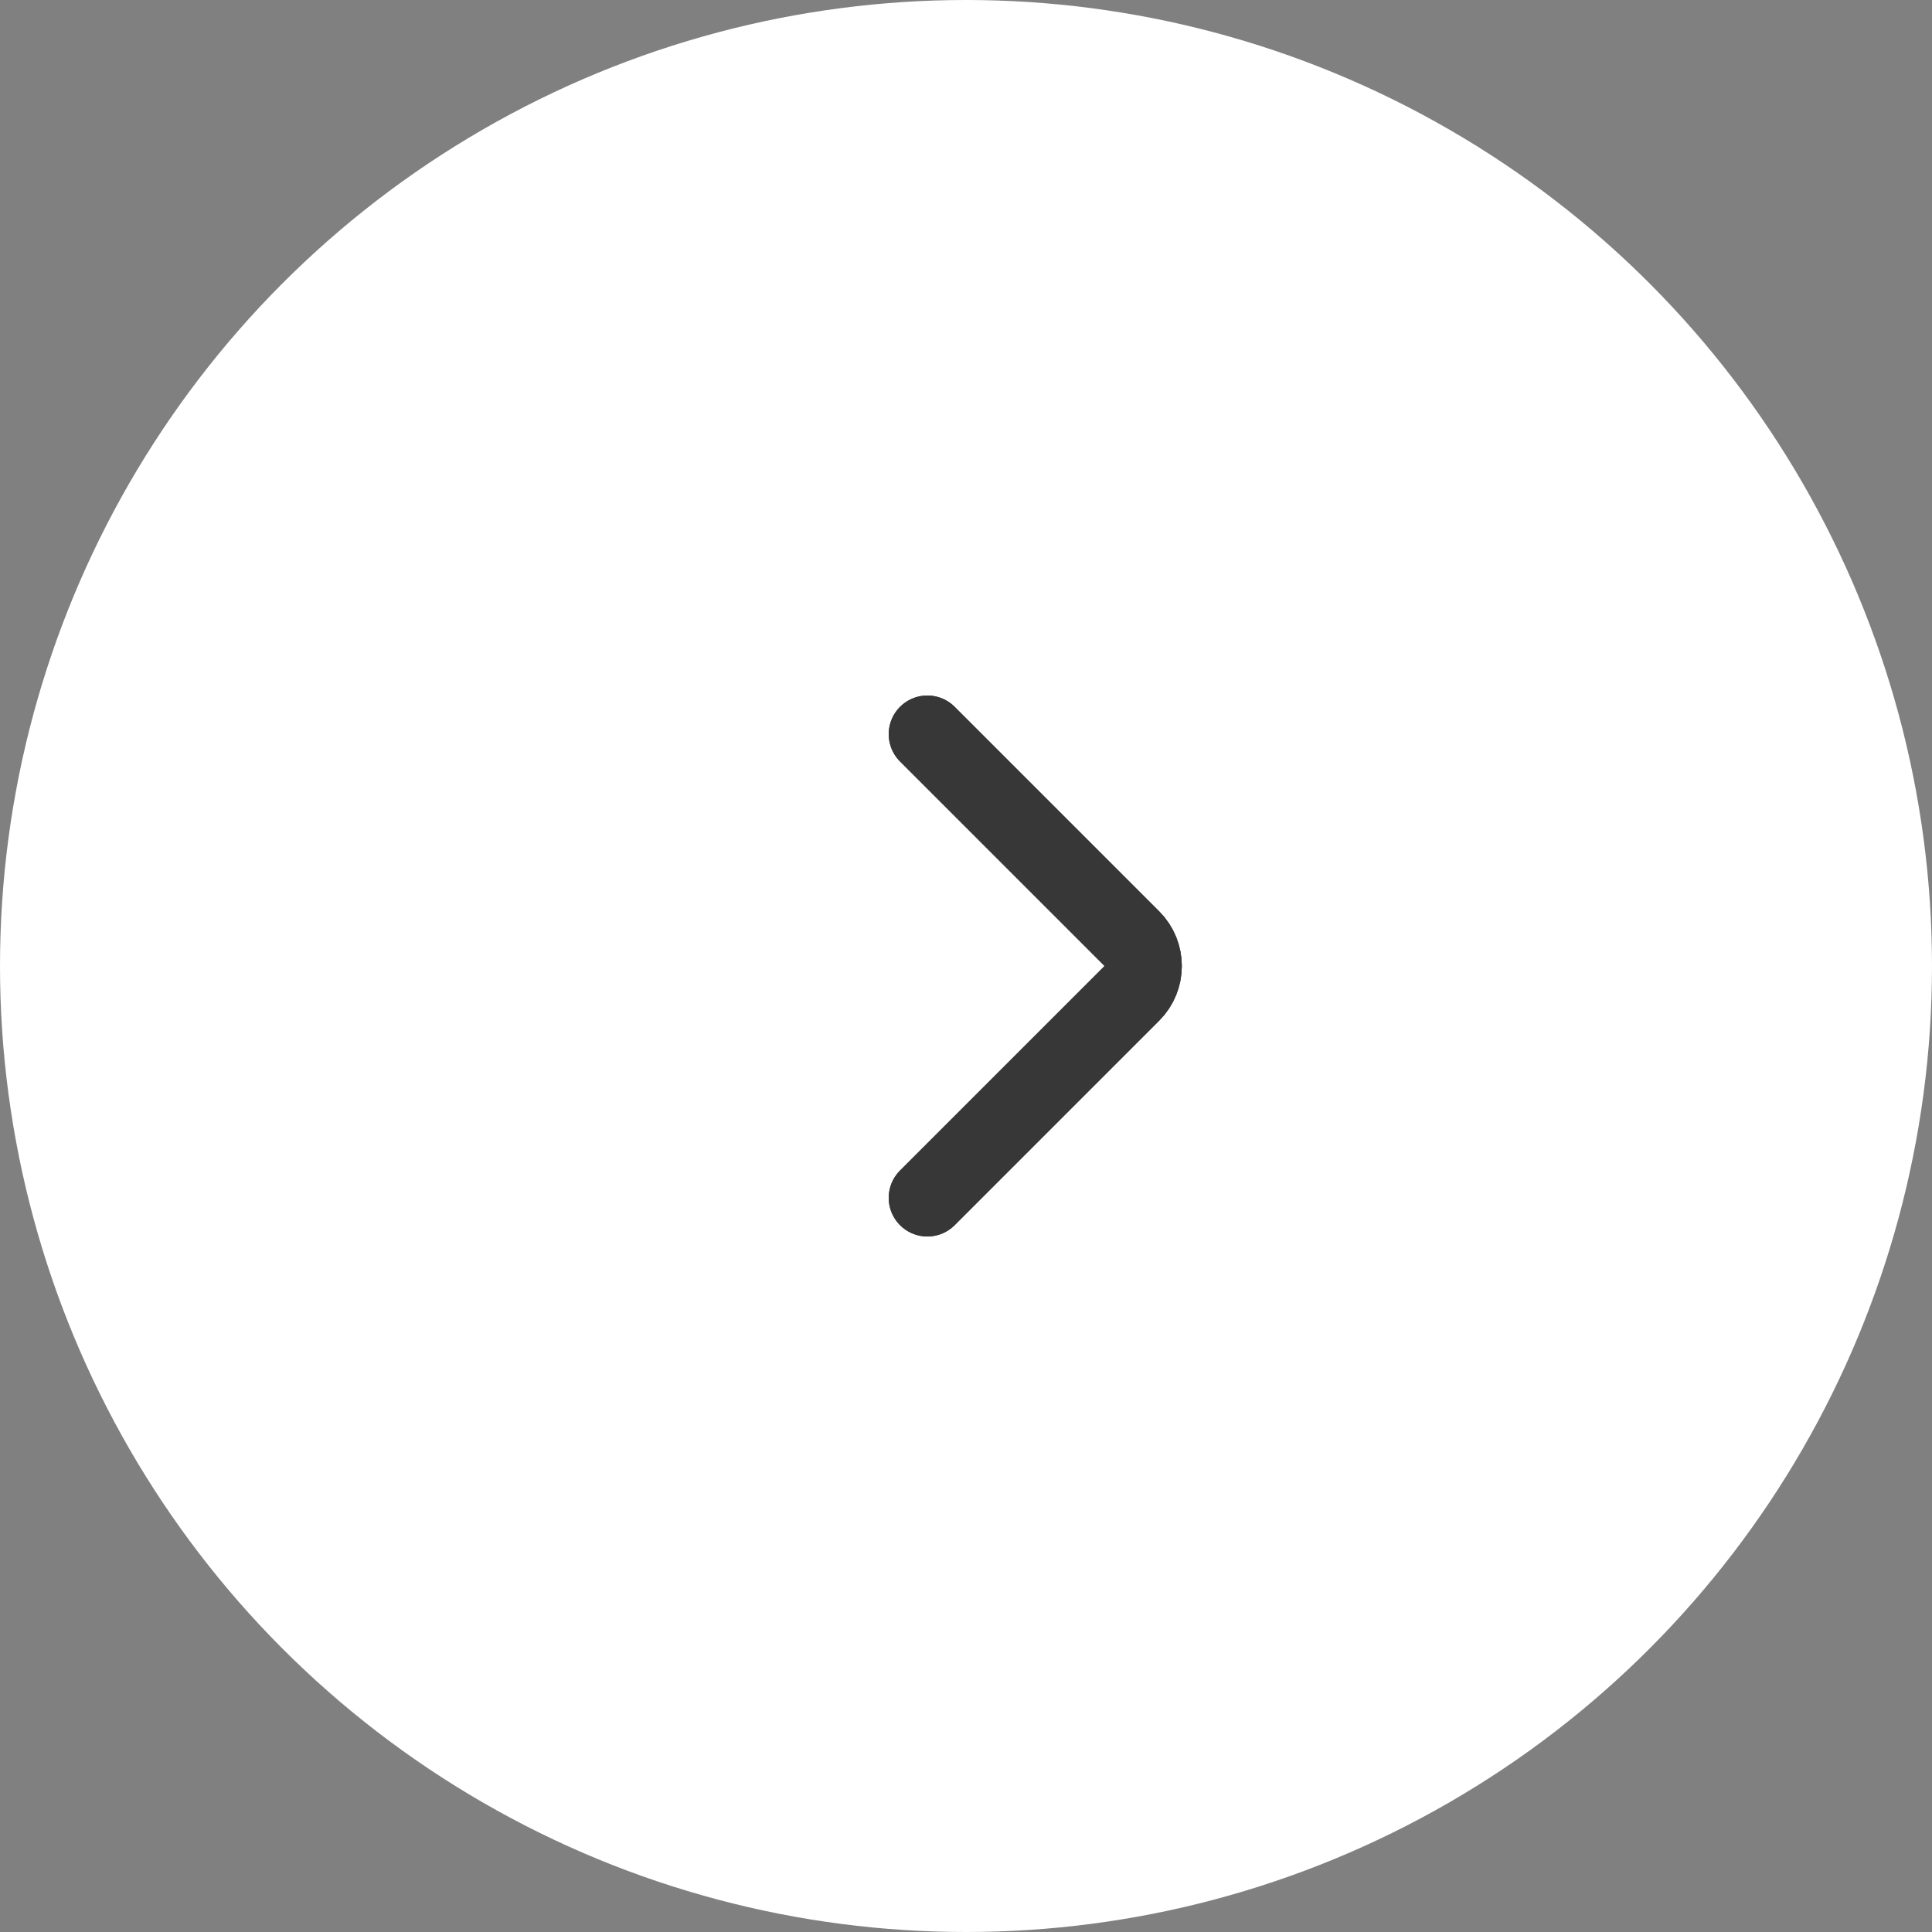 <svg width="50" height="50" viewBox="0 0 50 50" fill="none" xmlns="http://www.w3.org/2000/svg">
<rect x="0" y="0" width="50" height="50" fill="#808080" stroke="none"/>
<circle cx="25" cy="25" r="25" fill="white"/>
<path d="M24 31L29.293 25.707C29.683 25.317 29.683 24.683 29.293 24.293L24 19" stroke="#373737" stroke-width="2" stroke-linecap="round"/>
<path d="M24 31L29.293 25.707C29.683 25.317 29.683 24.683 29.293 24.293L24 19" stroke="#373737" stroke-width="2" stroke-linecap="round"/>
</svg>
